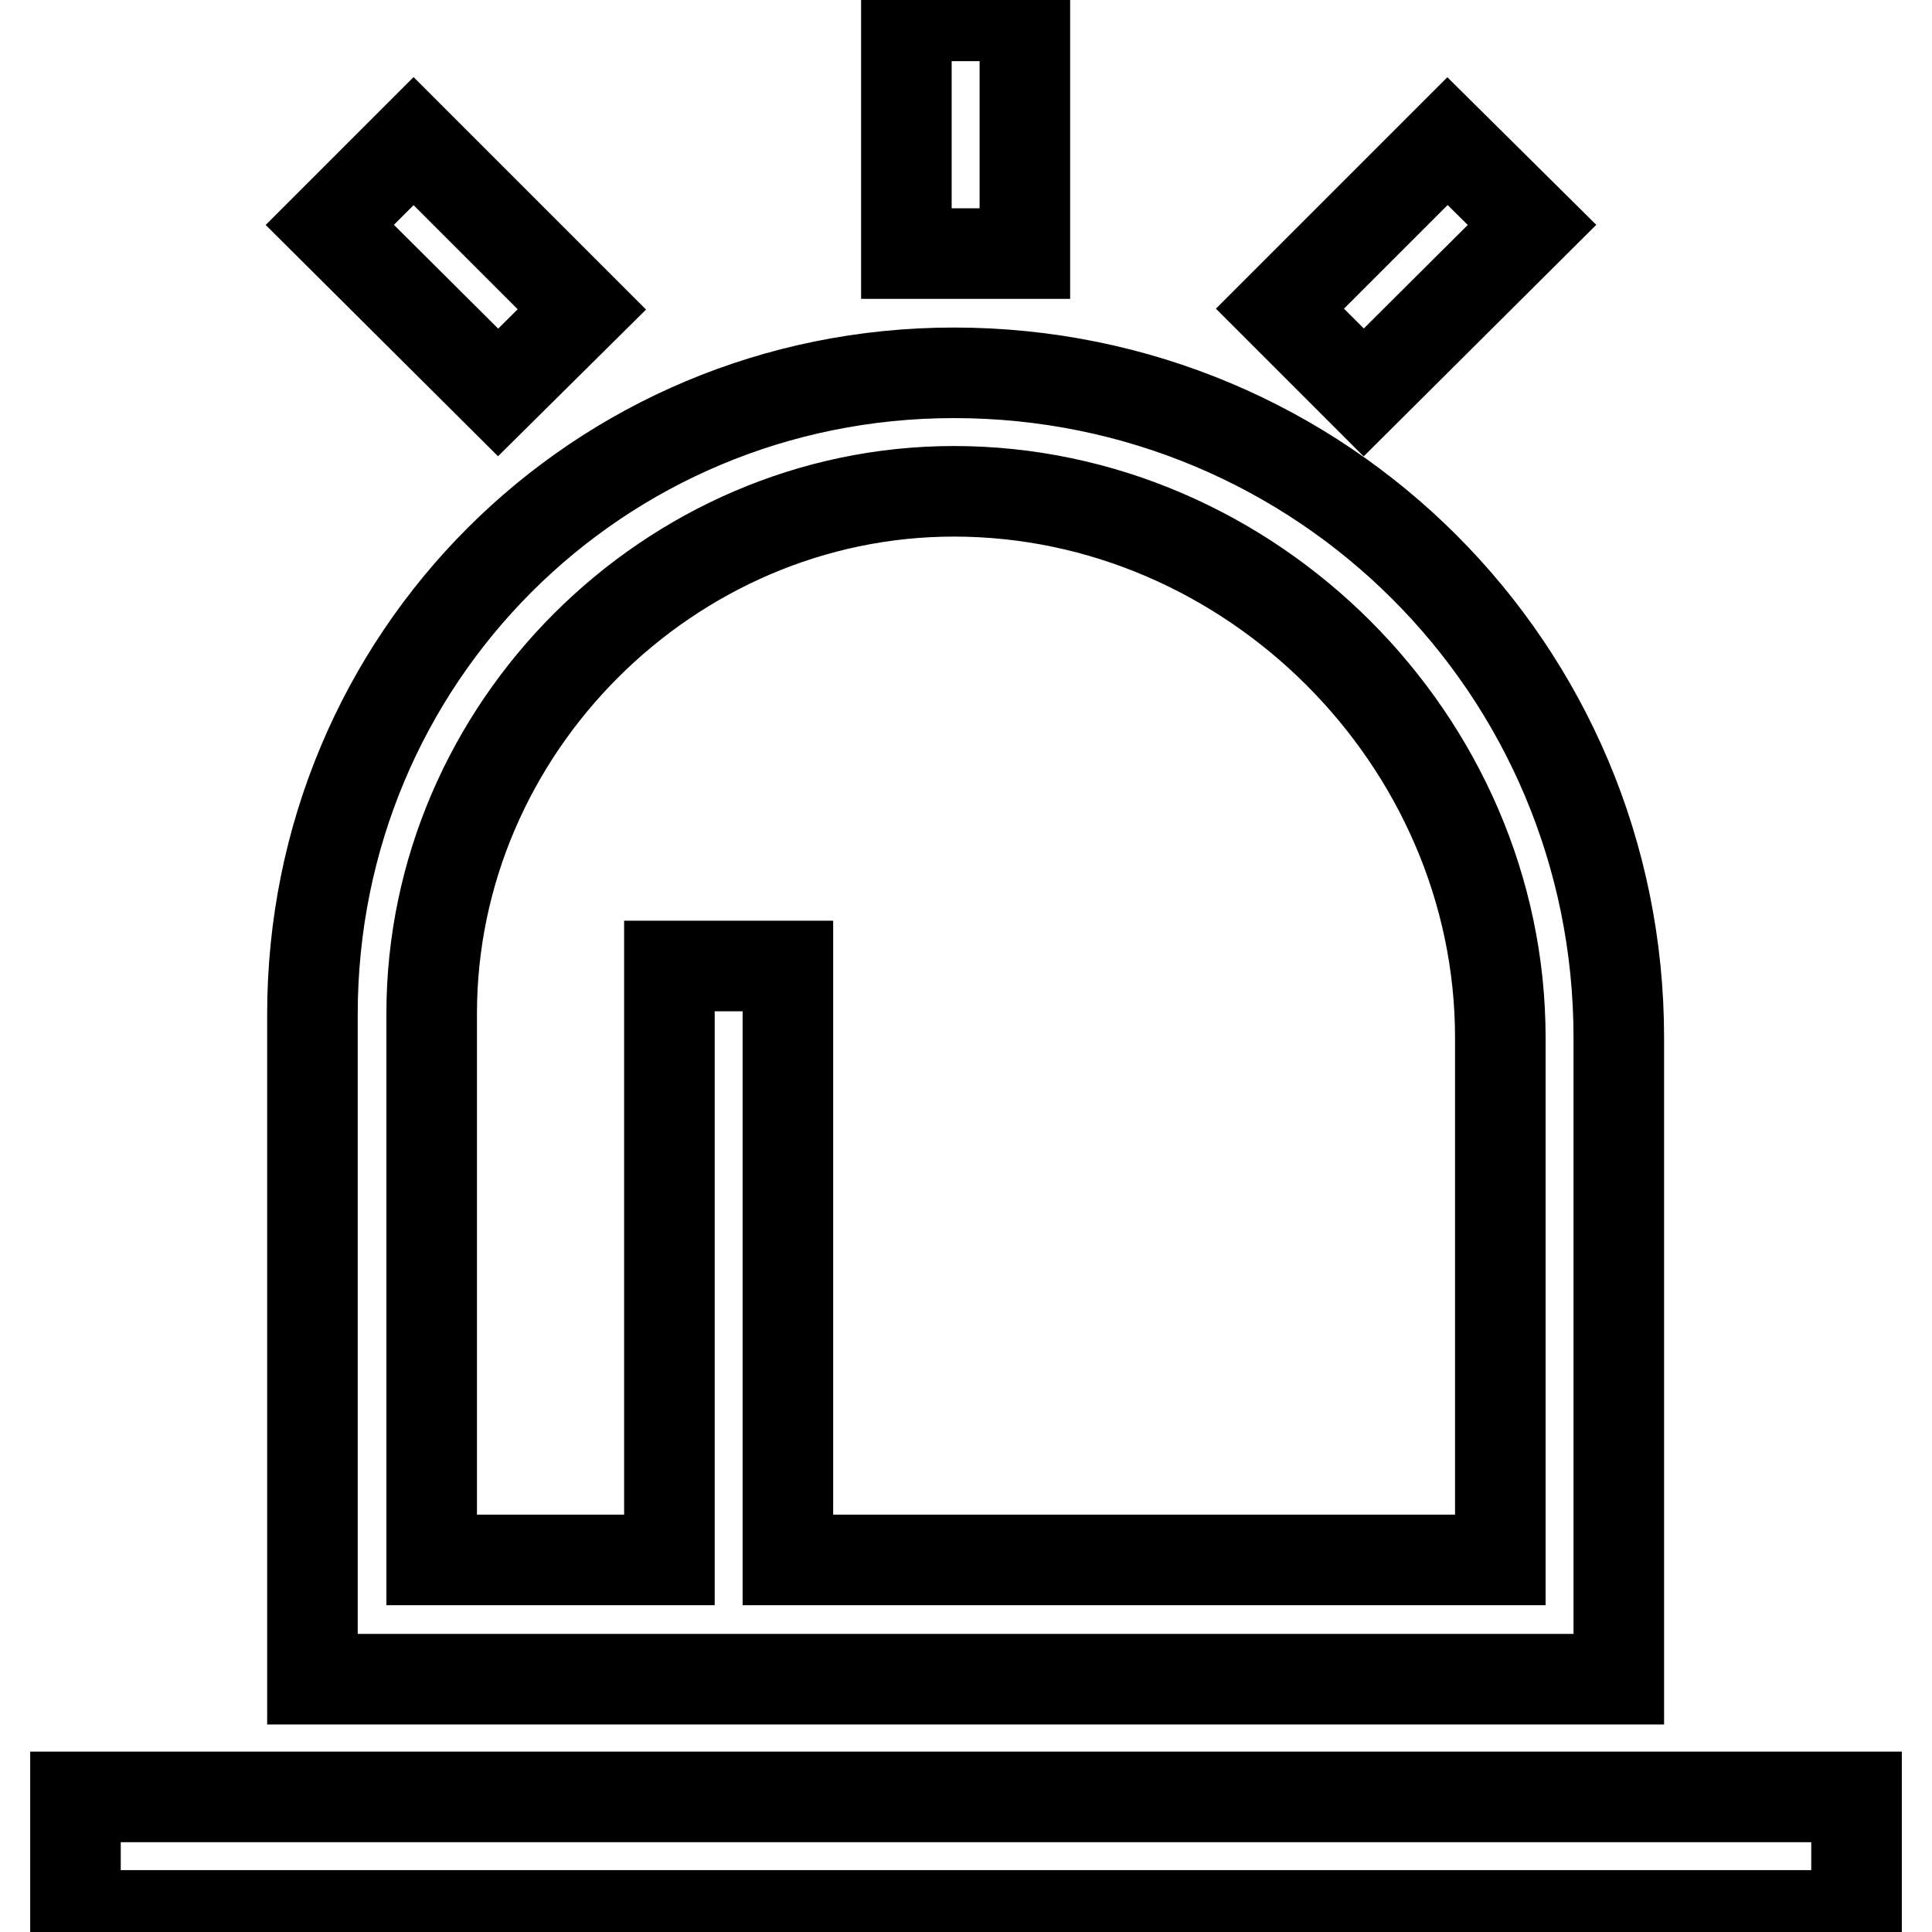 <?xml version="1.0" encoding="utf-8"?>
<!-- Svg Vector Icons : http://www.onlinewebfonts.com/icon -->
<!DOCTYPE svg PUBLIC "-//W3C//DTD SVG 1.1//EN" "http://www.w3.org/Graphics/SVG/1.1/DTD/svg11.dtd">
<svg version="1.1" xmlns="http://www.w3.org/2000/svg" xmlns:xlink="http://www.w3.org/1999/xlink" x="0px" y="0px" viewBox="0 0 256 256" enable-background="new 0 0 256 256" xml:space="preserve">
<g> <path stroke-width="12" fill-opacity="0" stroke="#000000"  d="M10,238.1h236v15.7H10V238.1z M214.5,209.8v-3.1v-69.2c0-48.8-39.3-88.1-88.1-88.1c-47.2,0-85,37.8-85,85 v72.4v3.1v12.6h173.1V209.8z M88.7,128v78.7H57.2v-72.4c0-37.8,31.5-69.2,69.2-69.2c39.3,0,72.4,33,72.4,72.4v69.2h-94.4V128H88.7z  M120.1,2.1h15.7v31.5h-15.7V2.1z M54.8,18.7l22.3,22.3L66,52L43.7,29.8L54.8,18.7z M191.8,18.7L203,29.8L180.7,52l-11.1-11.1 L191.8,18.7z"/></g>
</svg>